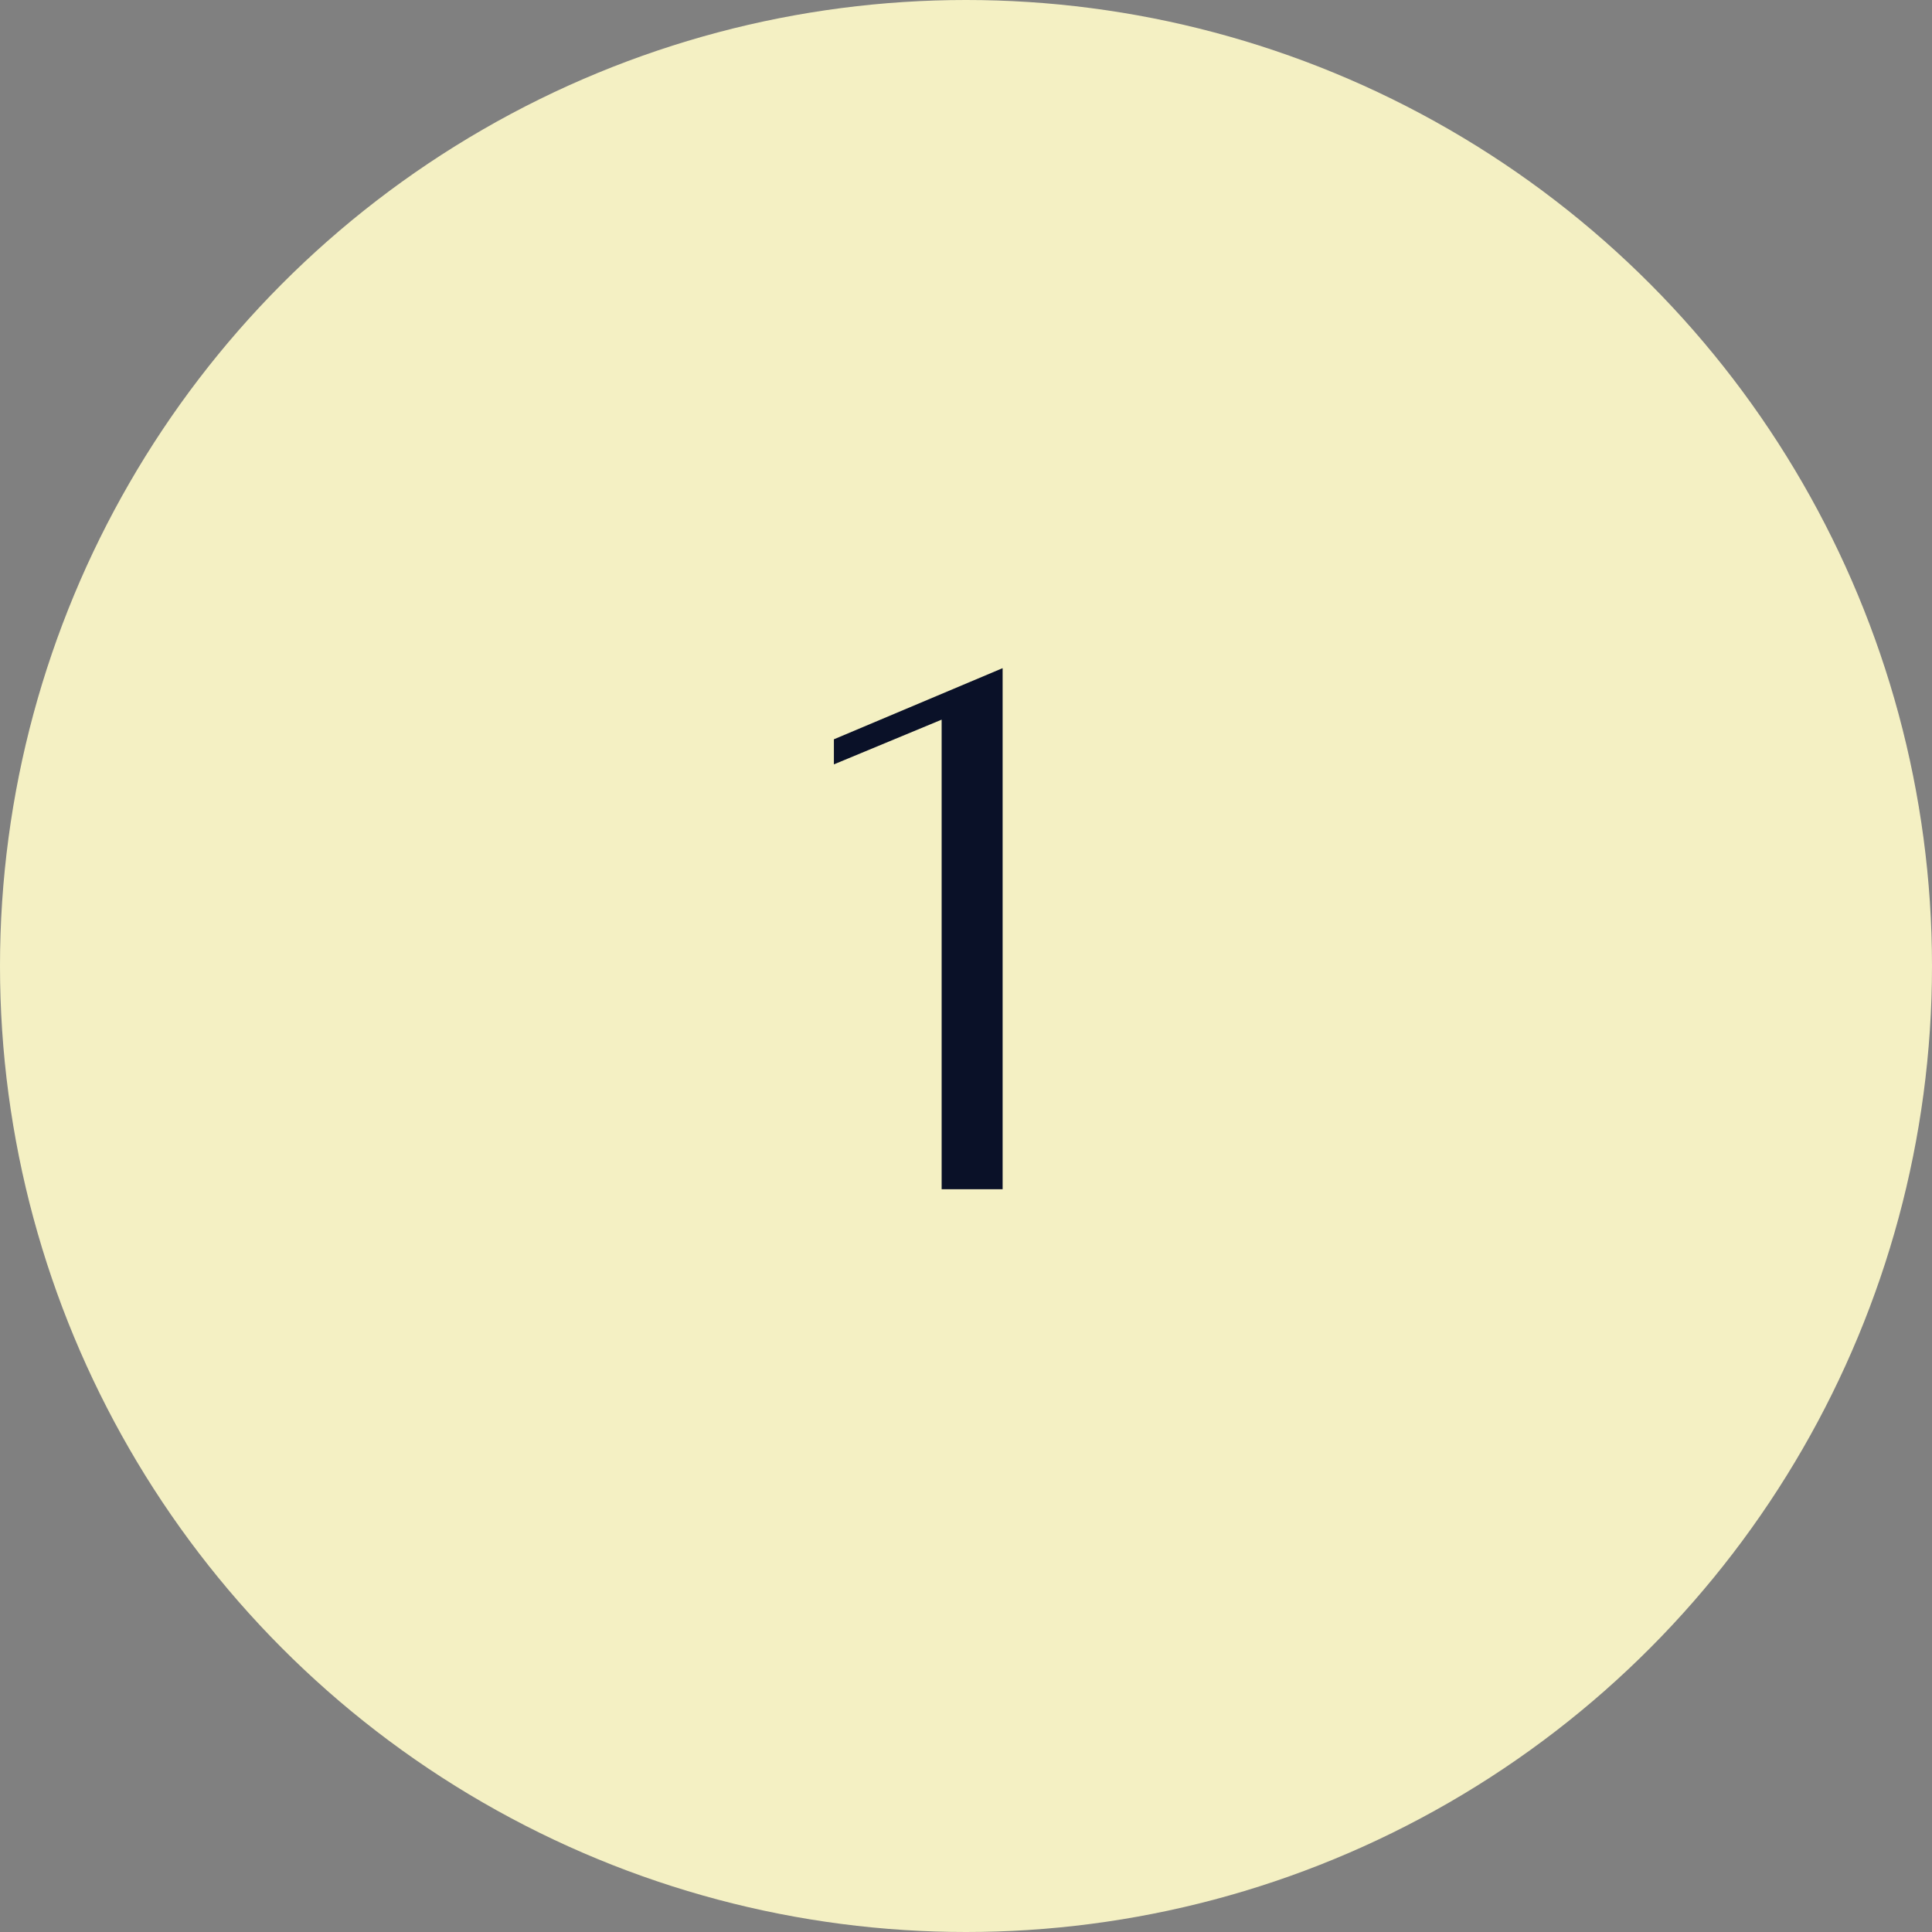 <?xml version="1.0" encoding="UTF-8"?> <!-- Generator: Adobe Illustrator 25.3.1, SVG Export Plug-In . SVG Version: 6.00 Build 0) --> <svg xmlns="http://www.w3.org/2000/svg" xmlns:xlink="http://www.w3.org/1999/xlink" id="Layer_1" x="0px" y="0px" viewBox="0 0 512 512" xml:space="preserve"><rect x="0" y="0" width="512" height="512" fill="#808080" stroke="none"/> <circle fill="#F4F0C3" cx="256" cy="256" r="256"></circle> <g> <path fill="#0A1128" d="M249.544,190.715l-28.553,11.852v-6.644l44.715-18.855v138.095h-16.162V190.715z"></path> </g> </svg> 